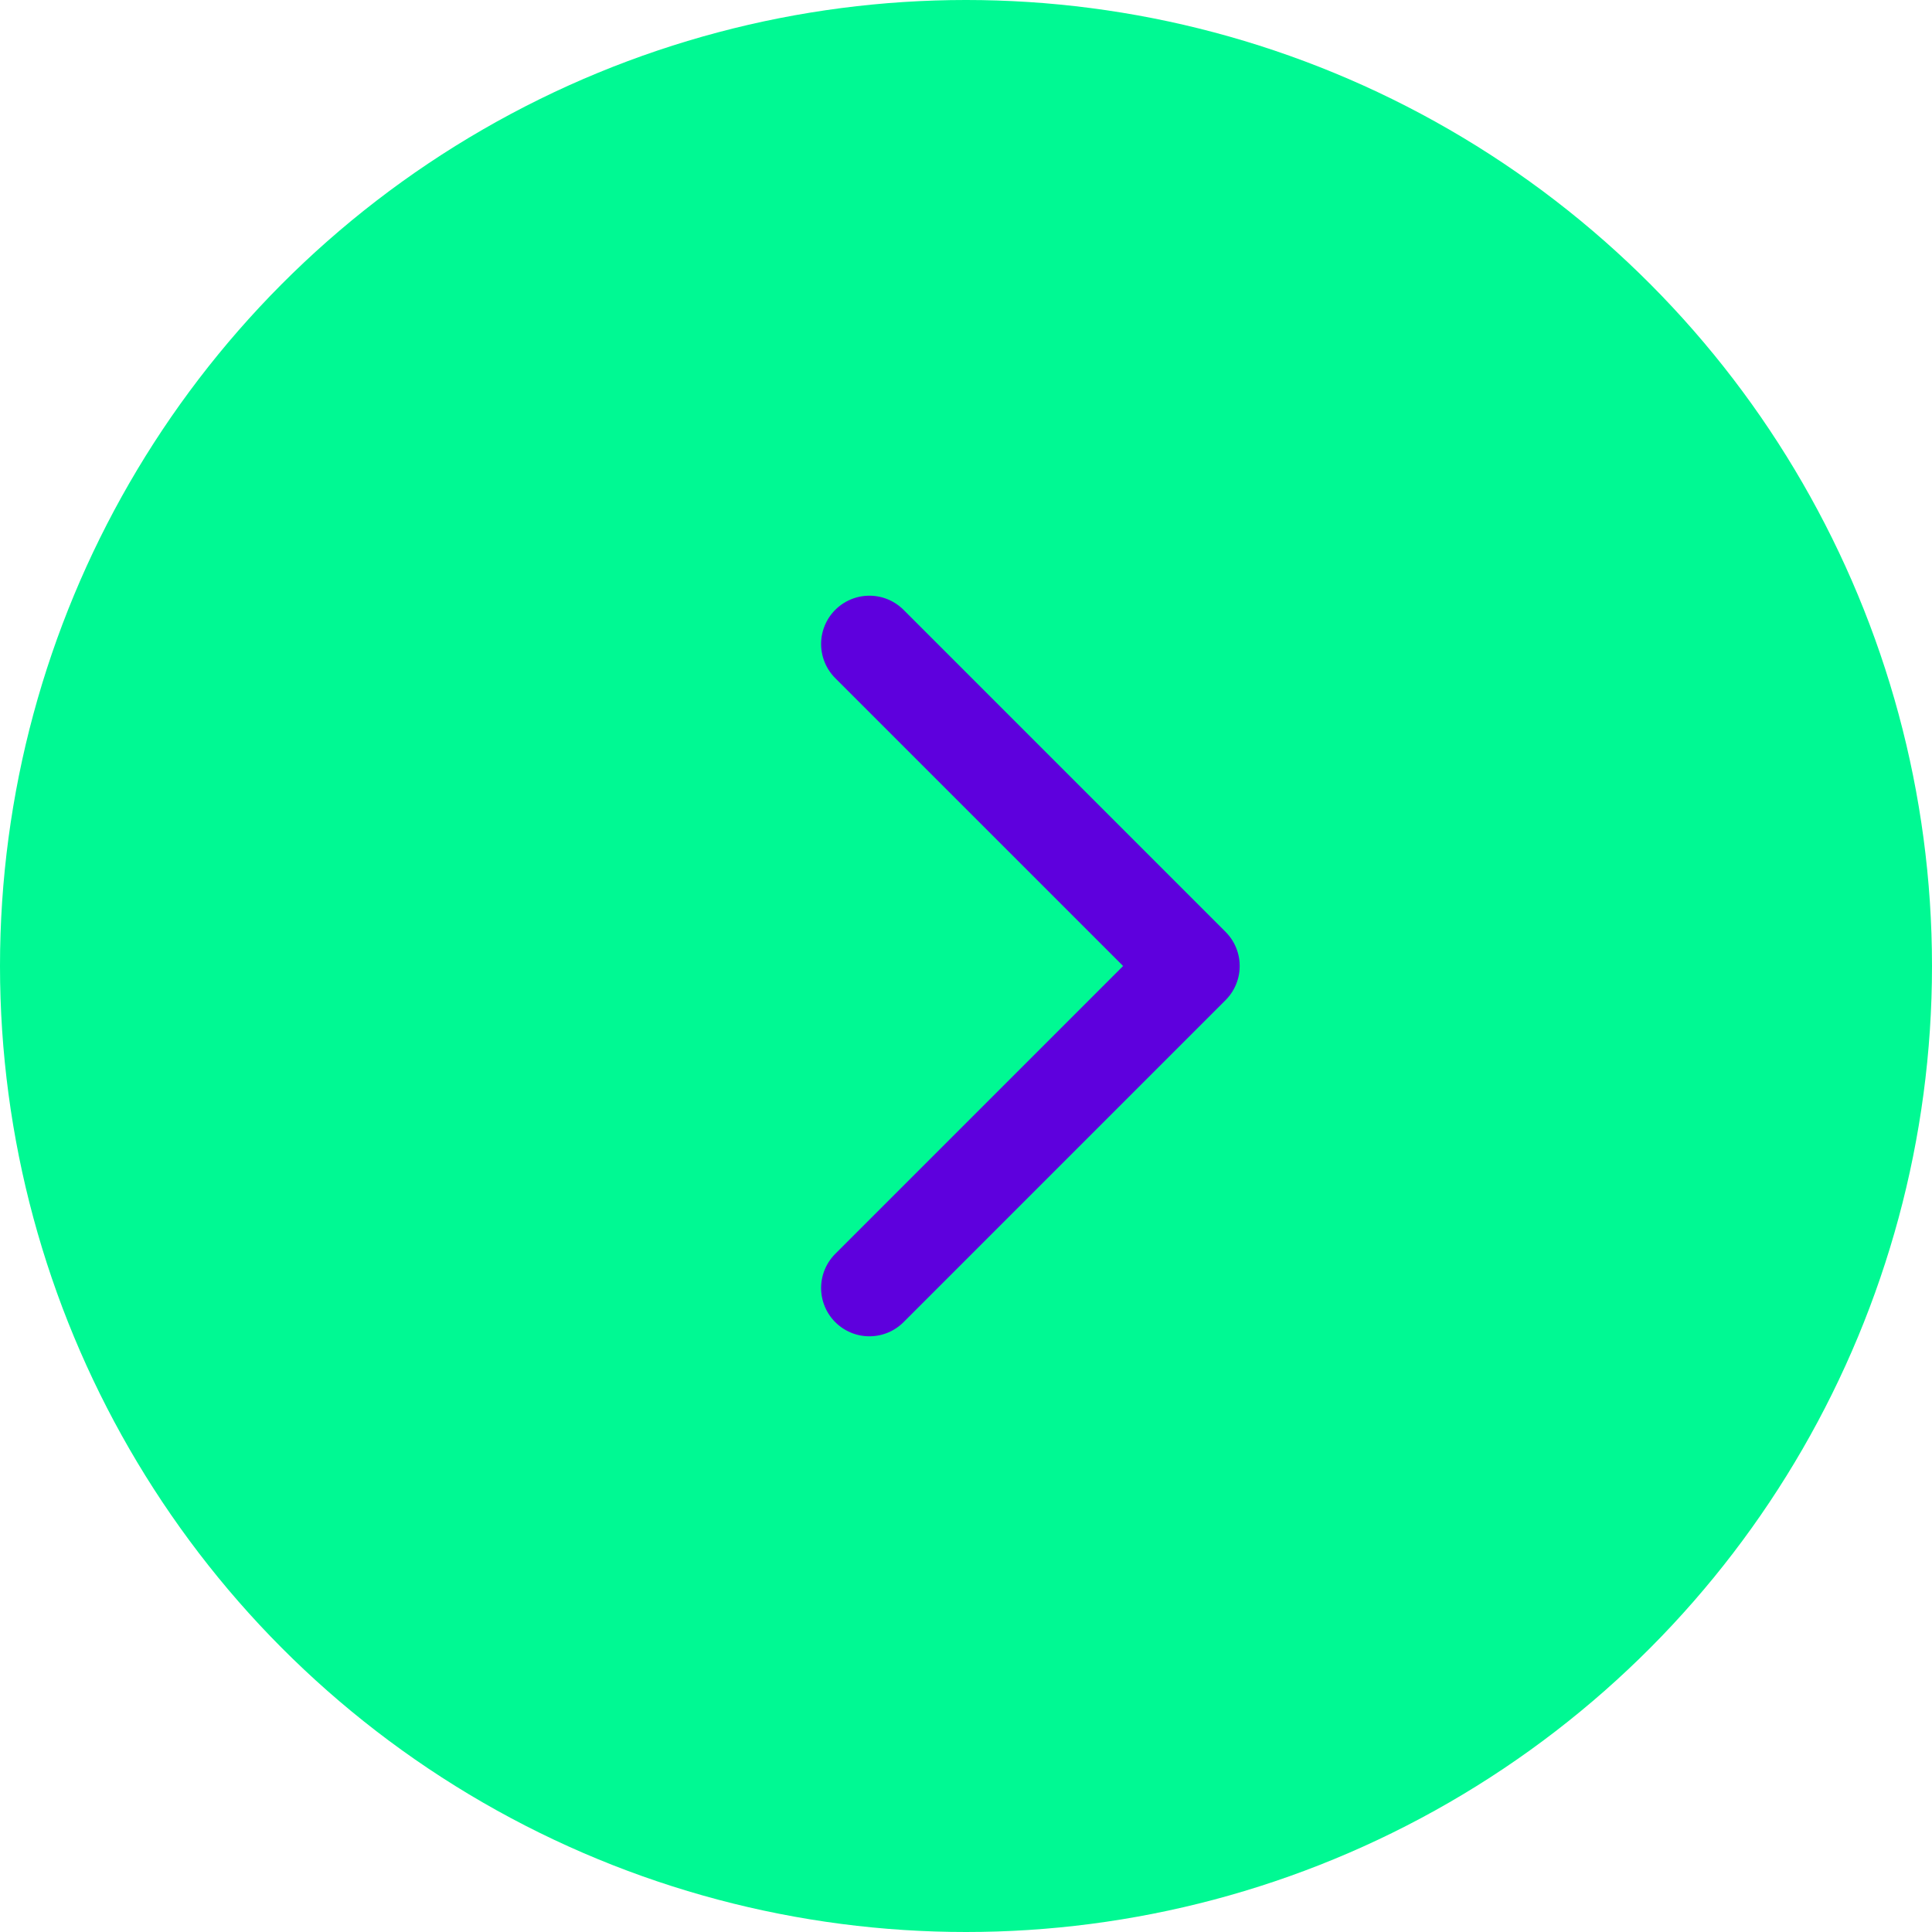 <svg width="60" height="60" viewBox="0 0 60 60" fill="none" xmlns="http://www.w3.org/2000/svg">
<circle cx="30" cy="30" r="30" fill="#00F993"/>
<path d="M27 40L37 30L27 20" stroke="#5E00DD" stroke-width="3" stroke-linecap="round" stroke-linejoin="round"/>
</svg>
